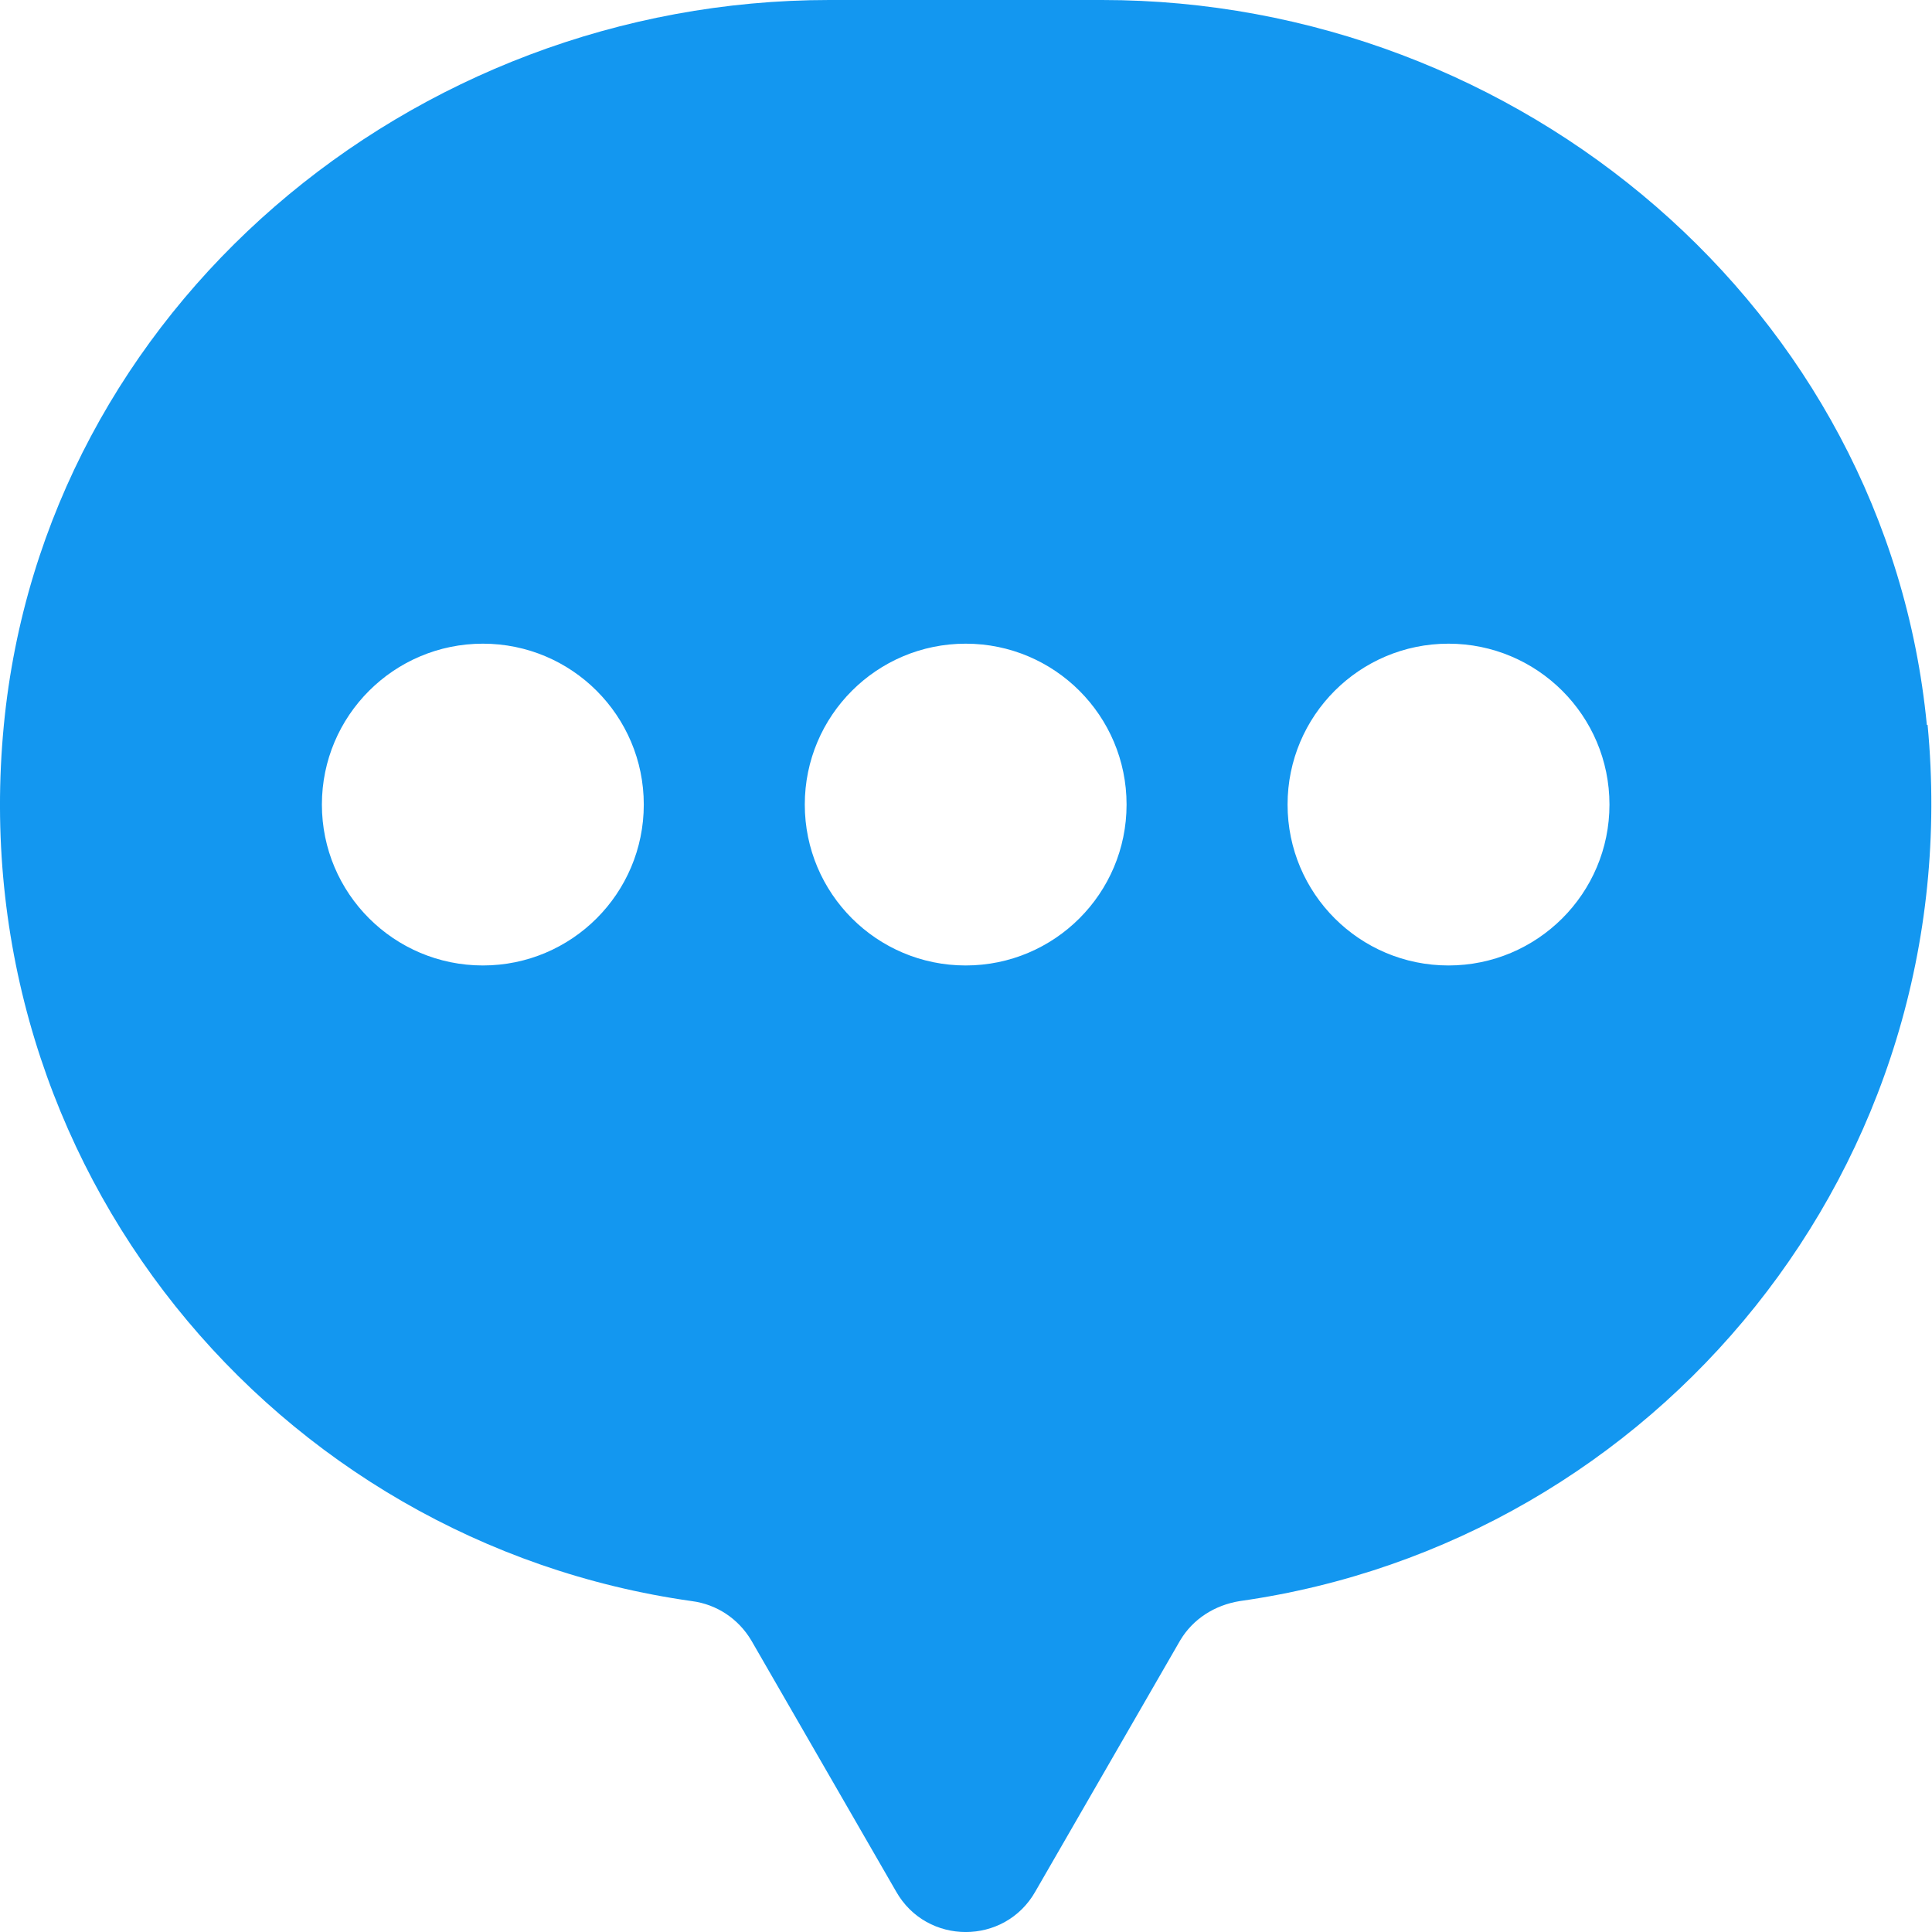 <svg width="18" height="18" viewBox="0 0 18 18" fill="none" xmlns="http://www.w3.org/2000/svg">
<path fill-rule="evenodd" clip-rule="evenodd" d="M10.268 0C14.159 0 17.577 2.878 17.952 6.754H17.959C18.349 10.862 15.426 14.37 11.55 14.917C11.318 14.955 11.115 15.082 10.995 15.284L9.646 17.623C9.361 18.126 8.634 18.126 8.349 17.623L7 15.284C6.88 15.082 6.678 14.947 6.445 14.917C2.562 14.37 -0.361 10.862 0.036 6.754C0.411 2.878 3.829 0 7.727 0H10.268ZM10.496 7.496C10.496 8.324 9.825 8.995 8.997 8.995C8.169 8.995 7.498 8.324 7.498 7.496C7.498 6.668 8.169 5.997 8.997 5.997C9.825 5.997 10.496 6.668 10.496 7.496ZM13.495 8.995C14.323 8.995 14.995 8.324 14.995 7.496C14.995 6.668 14.323 5.997 13.495 5.997C12.667 5.997 11.996 6.668 11.996 7.496C11.996 8.324 12.667 8.995 13.495 8.995ZM5.998 7.496C5.998 8.324 5.327 8.995 4.499 8.995C3.671 8.995 2.999 8.324 2.999 7.496C2.999 6.668 3.671 5.997 4.499 5.997C5.327 5.997 5.998 6.668 5.998 7.496Z" fill="#1397F0"/>
</svg>

